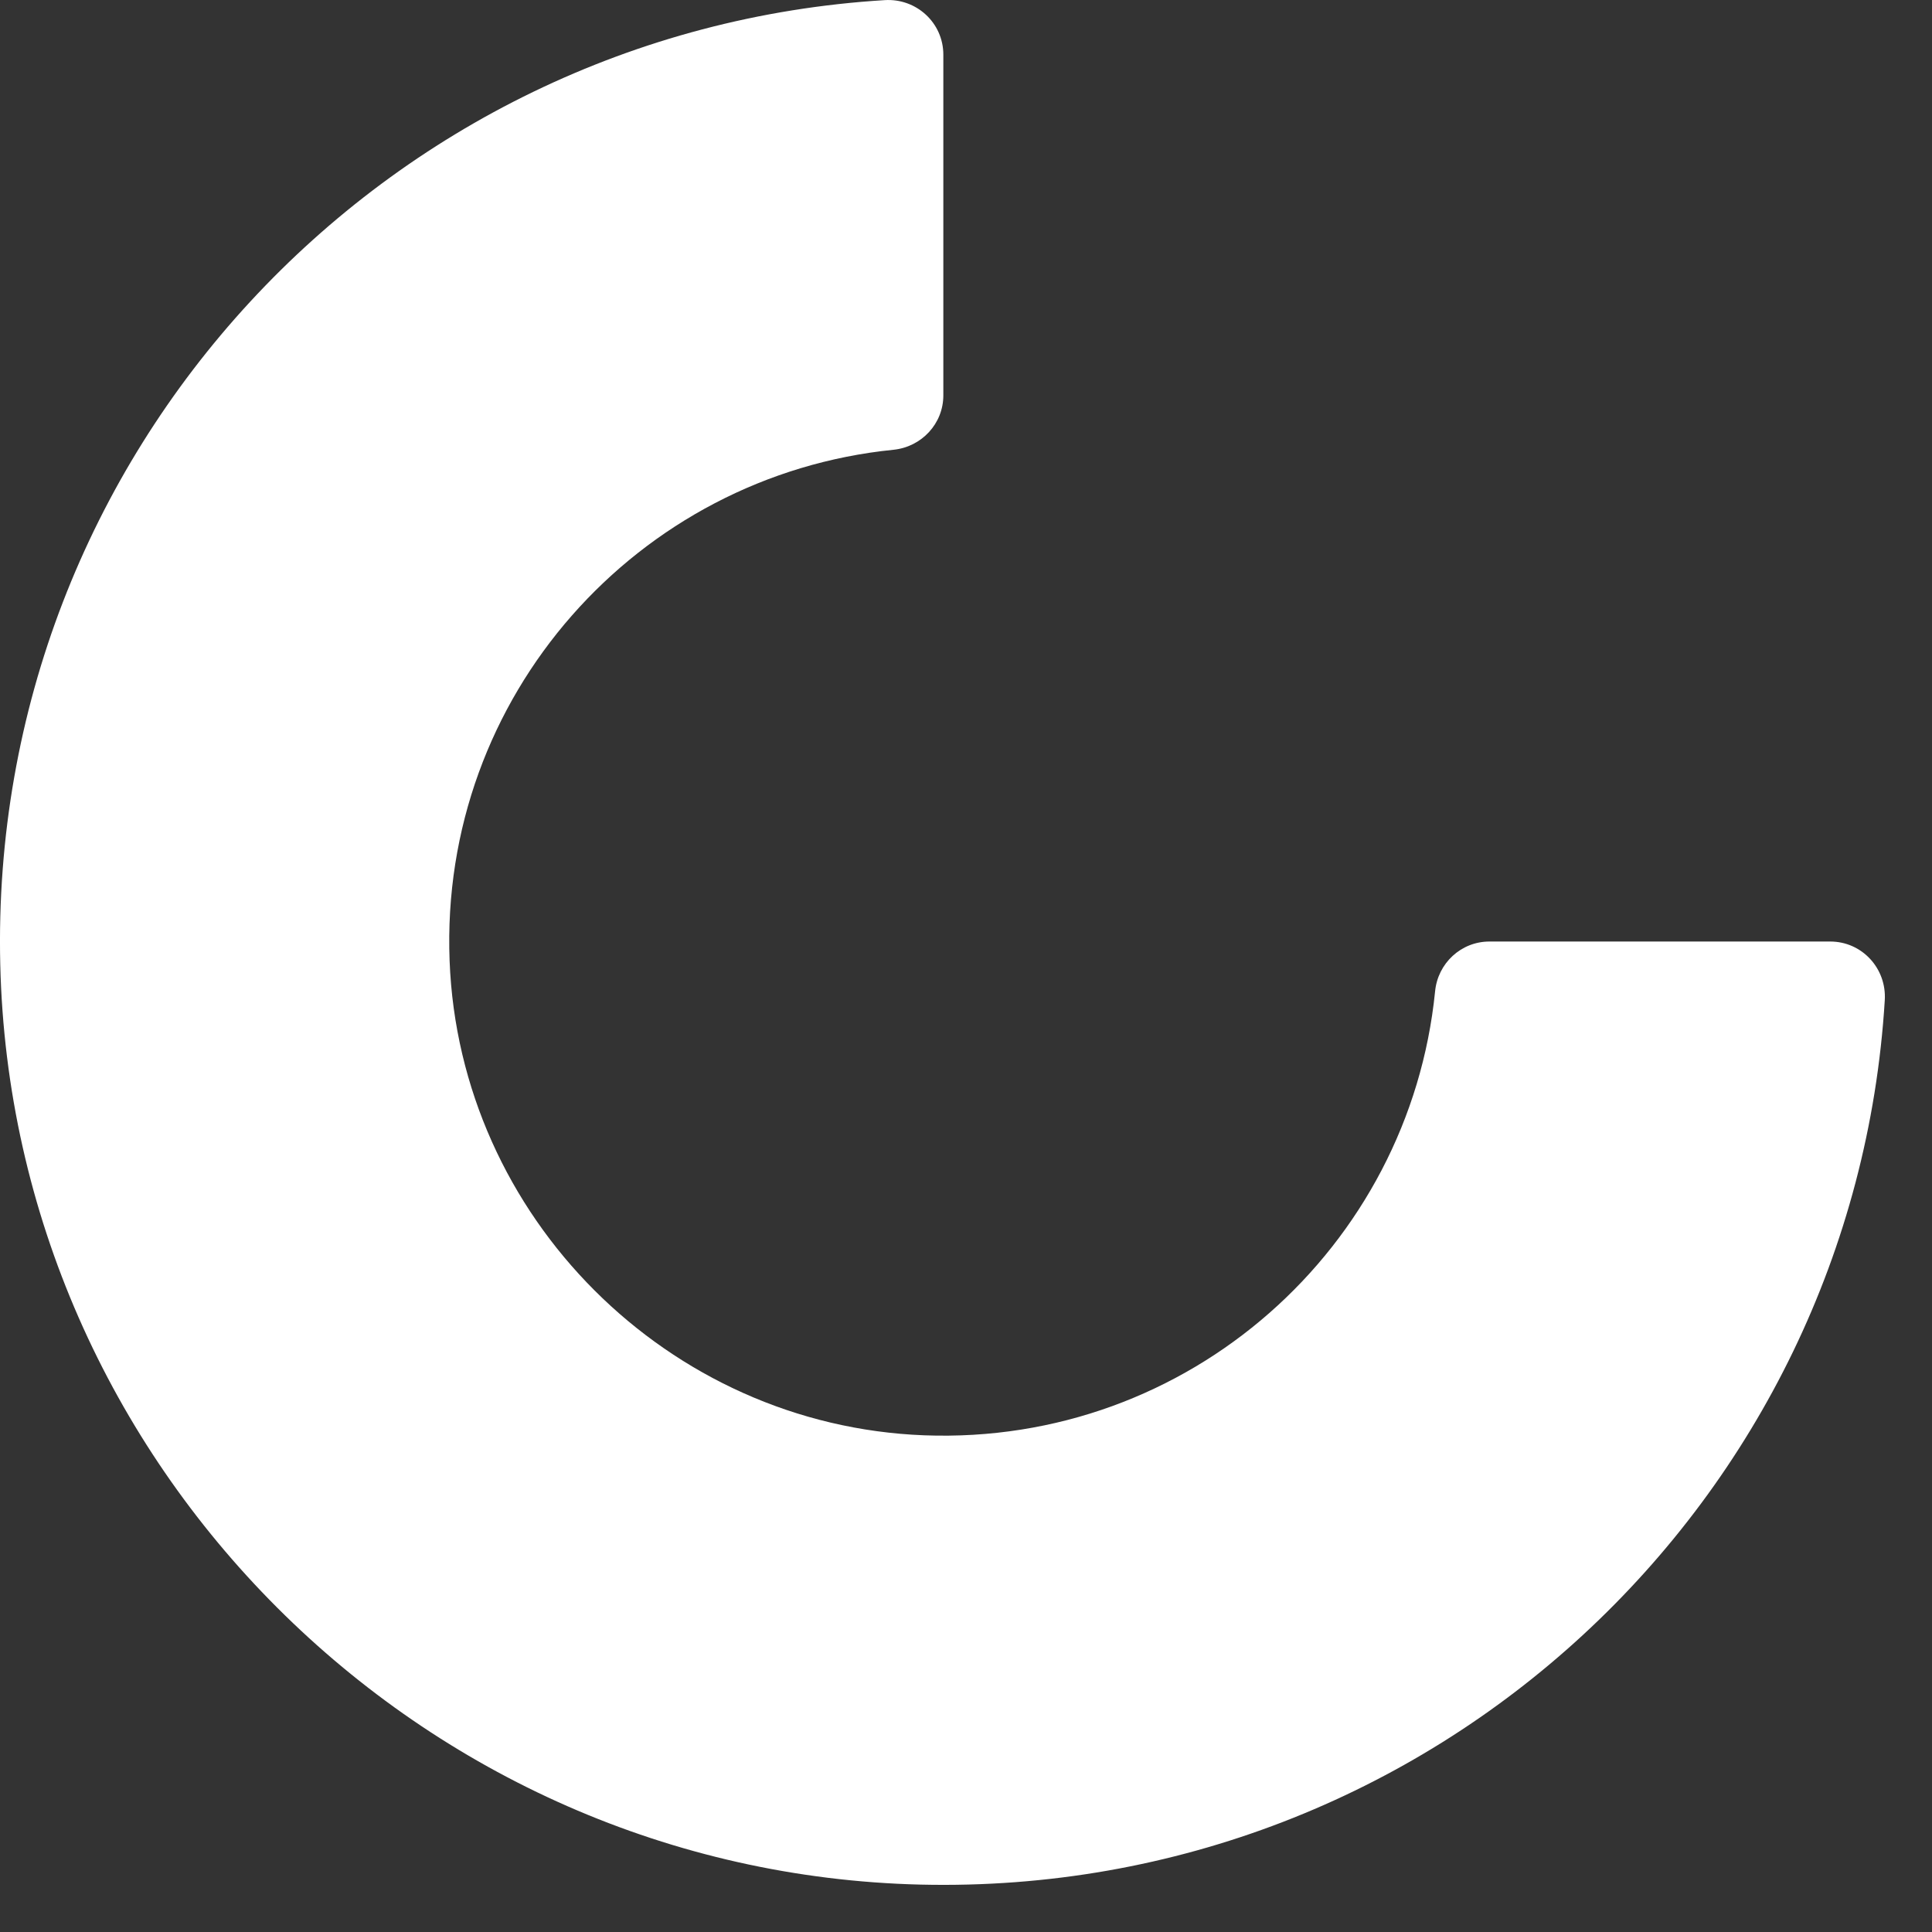 <svg width="45" height="45" viewBox="0 0 45 45" fill="none" xmlns="http://www.w3.org/2000/svg">
<rect x="0" y="0" width="45" height="45" fill="#333333" stroke="none"/>
<path d="M21.526 33.431C15.562 33.203 10.699 28.345 10.472 22.376C10.236 16.21 14.855 11.074 20.811 10.476C21.467 10.409 21.972 9.867 21.972 9.21V1.273C21.972 0.533 21.345 -0.044 20.605 0.003C8.932 0.718 -0.276 10.548 0.006 22.46C0.28 34.116 9.786 43.618 21.442 43.896C33.359 44.178 43.185 34.97 43.9 23.297C43.946 22.557 43.37 21.93 42.63 21.93H34.692C34.032 21.93 33.489 22.435 33.426 23.091C32.829 29.048 27.693 33.666 21.526 33.431Z" fill="white"/>
</svg>
